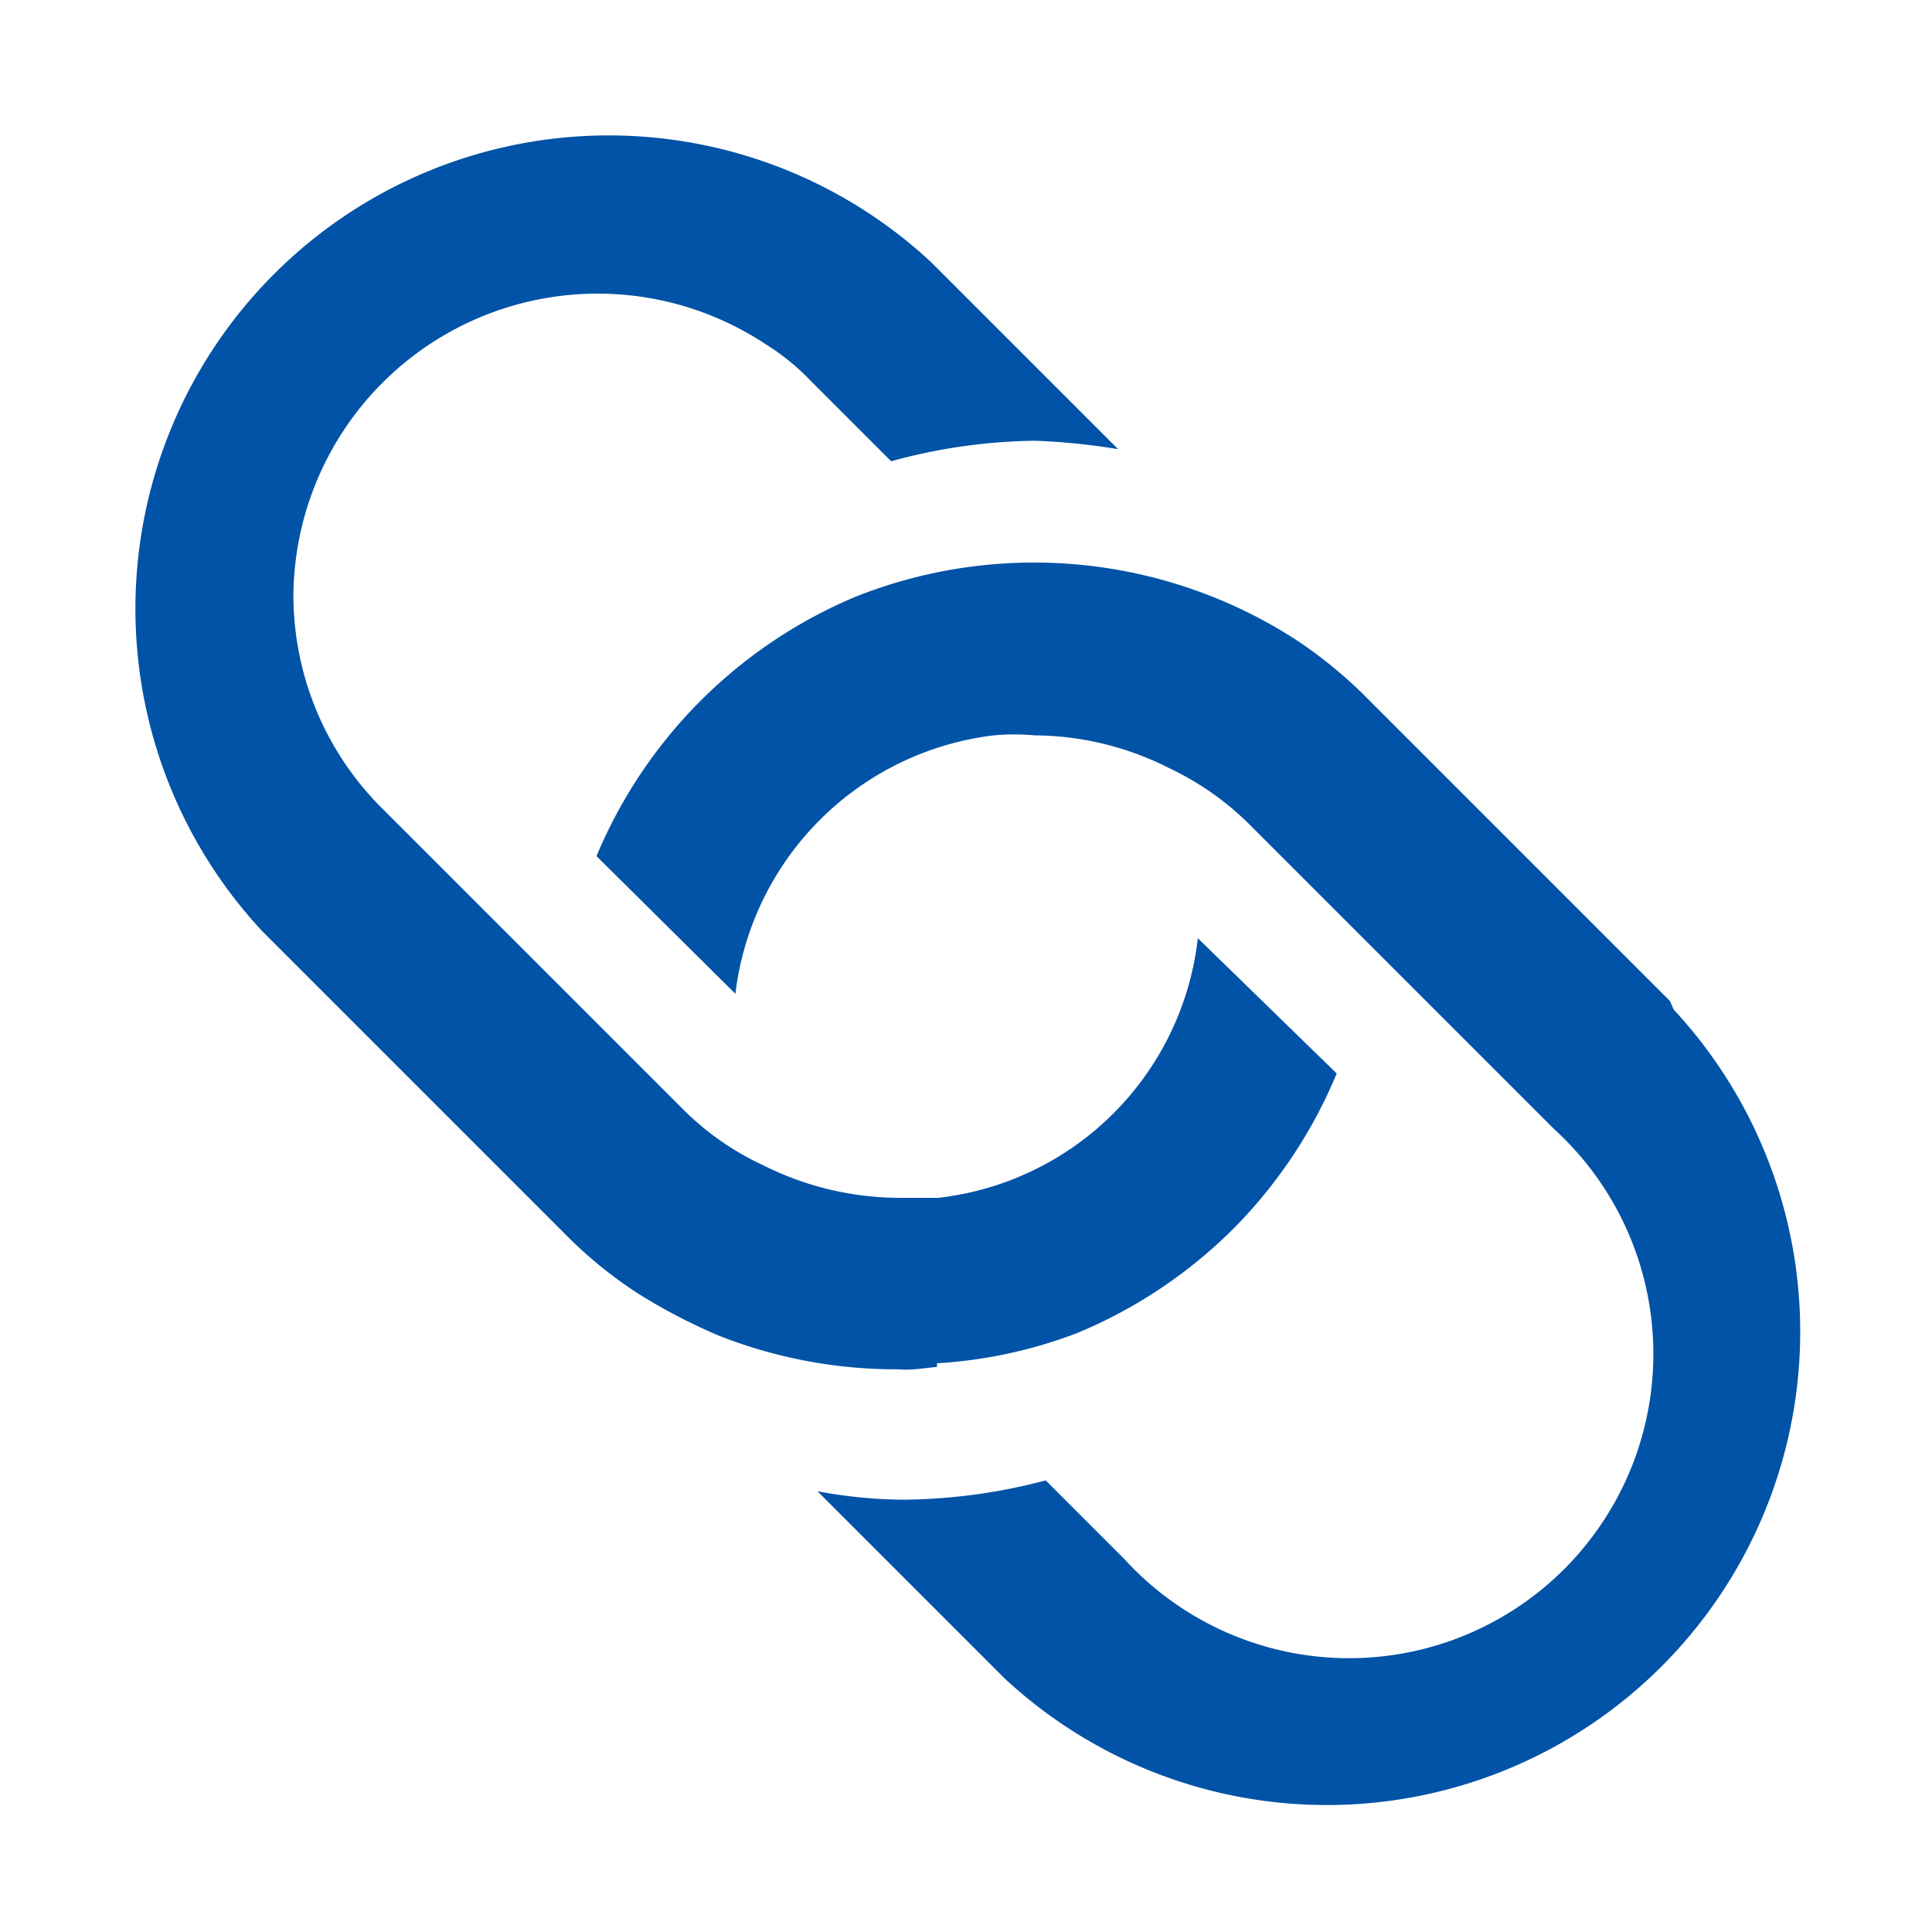 <!DOCTYPE svg PUBLIC "-//W3C//DTD SVG 1.1//EN" "http://www.w3.org/Graphics/SVG/1.1/DTD/svg11.dtd">
<!-- Uploaded to: SVG Repo, www.svgrepo.com, Transformed by: SVG Repo Mixer Tools -->
<svg fill="#0053a6" width="100px" height="100px" viewBox="0 0 16 16" xmlns="http://www.w3.org/2000/svg">
<g id="SVGRepo_bgCarrier" stroke-width="0"/>
<g id="SVGRepo_tracerCarrier" stroke-linecap="round" stroke-linejoin="round"/>
<g id="SVGRepo_iconCarrier"> <g> <path d="M13.83,8.29,11.34,5.8a3.74,3.74,0,0,0-.62-.51,4,4,0,0,0-3.63-.35A4,4,0,0,0,4.94,7.09L6.09,8.23A2.45,2.45,0,0,1,8.23,6.09a1.86,1.86,0,0,1,.34,0,2.49,2.49,0,0,1,1.11.27,2.39,2.39,0,0,1,.67.47l1,1,1.52,1.52a2.52,2.52,0,1,1-3.56,3.56l-.65-.65a4.74,4.74,0,0,1-1.19.16,4.05,4.05,0,0,1-.7-.07l1.55,1.55a3.92,3.92,0,0,0,5.54-5.54Zm-6.07,3a3.89,3.89,0,0,0,1.16-.25,4,4,0,0,0,1.29-.86h0a4,4,0,0,0,.86-1.29L9.92,7.77A2.44,2.44,0,0,1,7.77,9.92l-.33,0a2.53,2.53,0,0,1-1.12-.27,2.31,2.31,0,0,1-.66-.46l-2.5-2.5a2.49,2.49,0,0,1-.73-1.78A2.52,2.52,0,0,1,6.34,2.85a1.91,1.91,0,0,1,.38.31l.66.66h0a4.68,4.68,0,0,1,1.19-.17,5.38,5.38,0,0,1,.69.07L7.71,2.17A3.92,3.92,0,0,0,2.17,7.71l2.5,2.5a3.61,3.61,0,0,0,.61.5h0a4.76,4.76,0,0,0,.67.35,4,4,0,0,0,1.48.28C7.55,11.35,7.65,11.33,7.76,11.32Z"/> </g> </g>
</svg>